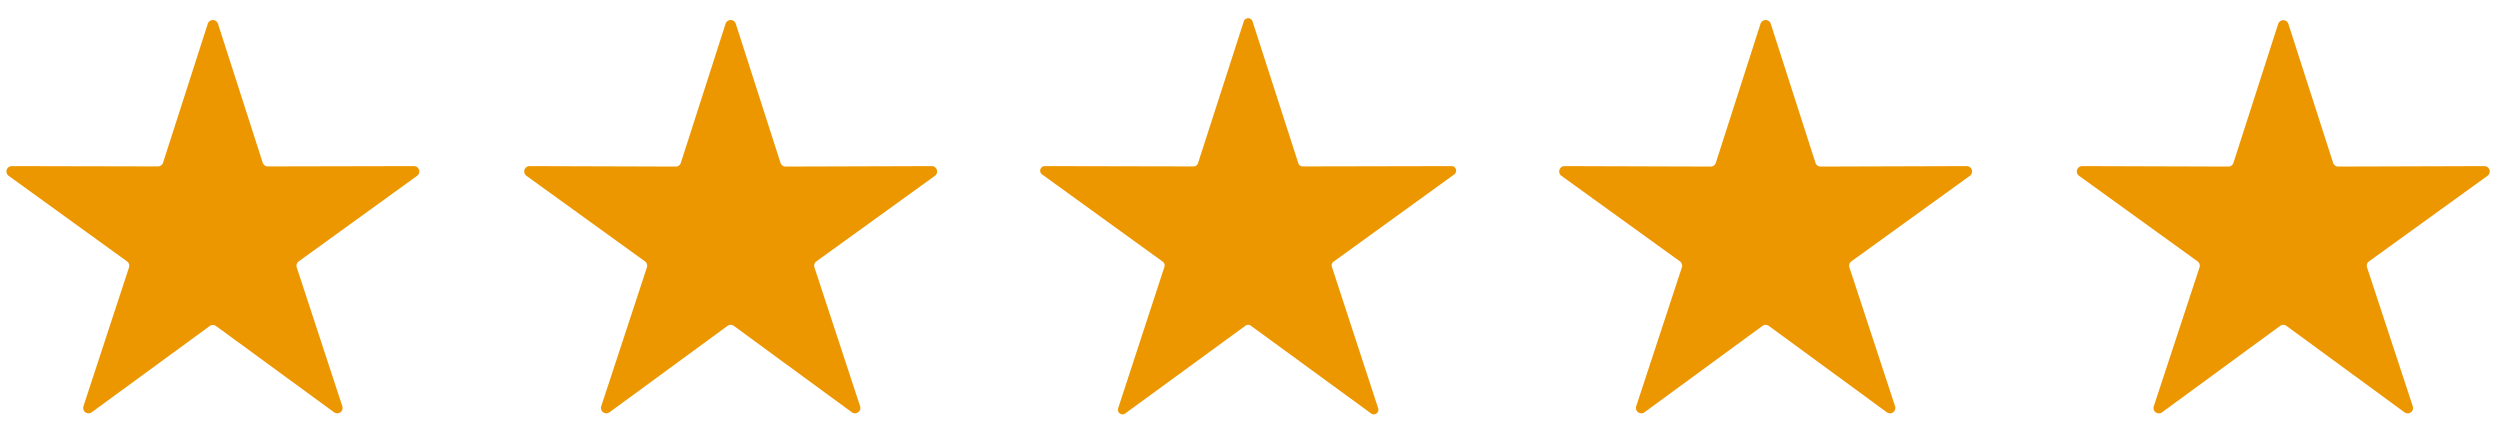 <svg xmlns="http://www.w3.org/2000/svg" viewBox="0.00 0.00 163.00 28.00"><path fill="#ed9700" d="  M 17.47 10.85  L 26.99 10.83  A 0.35 0.35 0.0 0 1 27.20 11.46  L 19.48 17.04  A 0.35 0.35 0.0 0 0 19.35 17.44  L 22.32 26.49  A 0.35 0.35 0.0 0 1 21.78 26.88  L 14.09 21.26  A 0.35 0.35 0.0 0 0 13.67 21.26  L 5.98 26.88  A 0.35 0.35 0.0 0 1 5.44 26.49  L 8.41 17.44  A 0.35 0.35 0.0 0 0 8.28 17.04  L 0.56 11.46  A 0.35 0.35 0.0 0 1 0.77 10.83  L 10.29 10.85  A 0.35 0.35 0.0 0 0 10.63 10.61  L 13.55 1.54  A 0.35 0.35 0.0 0 1 14.21 1.54  L 17.13 10.61  A 0.35 0.35 0.0 0 0 17.47 10.85  Z"></path><path fill="#ed9700" d="  M 118.70 10.86  L 128.24 10.83  A 0.35 0.35 0.0 0 1 128.44 11.46  L 120.71 17.04  A 0.35 0.35 0.0 0 0 120.58 17.43  L 123.56 26.49  A 0.35 0.35 0.0 0 1 123.02 26.88  L 115.33 21.25  A 0.35 0.35 0.0 0 0 114.91 21.25  L 107.22 26.88  A 0.35 0.35 0.0 0 1 106.68 26.49  L 109.66 17.43  A 0.35 0.35 0.0 0 0 109.53 17.04  L 101.80 11.46  A 0.35 0.35 0.0 0 1 102.00 10.83  L 111.54 10.86  A 0.35 0.35 0.0 0 0 111.87 10.62  L 114.79 1.54  A 0.35 0.35 0.0 0 1 115.45 1.54  L 118.37 10.62  A 0.35 0.35 0.0 0 0 118.70 10.86  Z"></path><path fill="#ed9700" d="  M 152.45 10.86  L 161.98 10.83  A 0.35 0.35 0.0 0 1 162.19 11.46  L 154.46 17.04  A 0.35 0.35 0.0 0 0 154.33 17.43  L 157.31 26.48  A 0.35 0.35 0.0 0 1 156.77 26.88  L 149.08 21.25  A 0.35 0.35 0.0 0 0 148.66 21.25  L 140.97 26.88  A 0.35 0.35 0.0 0 1 140.43 26.48  L 143.41 17.43  A 0.35 0.35 0.0 0 0 143.28 17.04  L 135.55 11.46  A 0.35 0.35 0.0 0 1 135.76 10.83  L 145.29 10.86  A 0.35 0.35 0.0 0 0 145.62 10.62  L 148.54 1.55  A 0.35 0.35 0.0 0 1 149.20 1.55  L 152.12 10.62  A 0.35 0.35 0.0 0 0 152.45 10.86  Z"></path><path fill="#ed9700" d="  M 51.22 10.86  L 60.76 10.83  A 0.35 0.35 0.0 0 1 60.96 11.46  L 53.23 17.04  A 0.35 0.35 0.0 0 0 53.10 17.43  L 56.08 26.49  A 0.35 0.35 0.0 0 1 55.54 26.88  L 47.85 21.25  A 0.35 0.35 0.0 0 0 47.43 21.25  L 39.74 26.88  A 0.35 0.35 0.0 0 1 39.20 26.49  L 42.18 17.43  A 0.35 0.35 0.0 0 0 42.05 17.04  L 34.32 11.46  A 0.35 0.35 0.0 0 1 34.52 10.83  L 44.06 10.86  A 0.35 0.35 0.0 0 0 44.39 10.62  L 47.31 1.54  A 0.35 0.35 0.0 0 1 47.97 1.54  L 50.89 10.62  A 0.35 0.35 0.0 0 0 51.22 10.86  Z"></path><path fill="#ed9700" d="  M 84.93 10.85  L 94.64 10.83  A 0.30 0.30 0.0 0 1 94.82 11.37  L 86.95 17.06  A 0.30 0.30 0.0 0 0 86.84 17.40  L 89.86 26.63  A 0.30 0.30 0.0 0 1 89.40 26.96  L 81.56 21.24  A 0.30 0.30 0.0 0 0 81.20 21.24  L 73.36 26.96  A 0.30 0.30 0.0 0 1 72.90 26.63  L 75.92 17.40  A 0.30 0.30 0.0 0 0 75.81 17.06  L 67.94 11.37  A 0.30 0.30 0.0 0 1 68.12 10.83  L 77.83 10.85  A 0.30 0.30 0.0 0 0 78.11 10.64  L 81.09 1.41  A 0.30 0.30 0.0 0 1 81.67 1.41  L 84.65 10.64  A 0.30 0.30 0.0 0 0 84.93 10.85  Z"></path></svg>